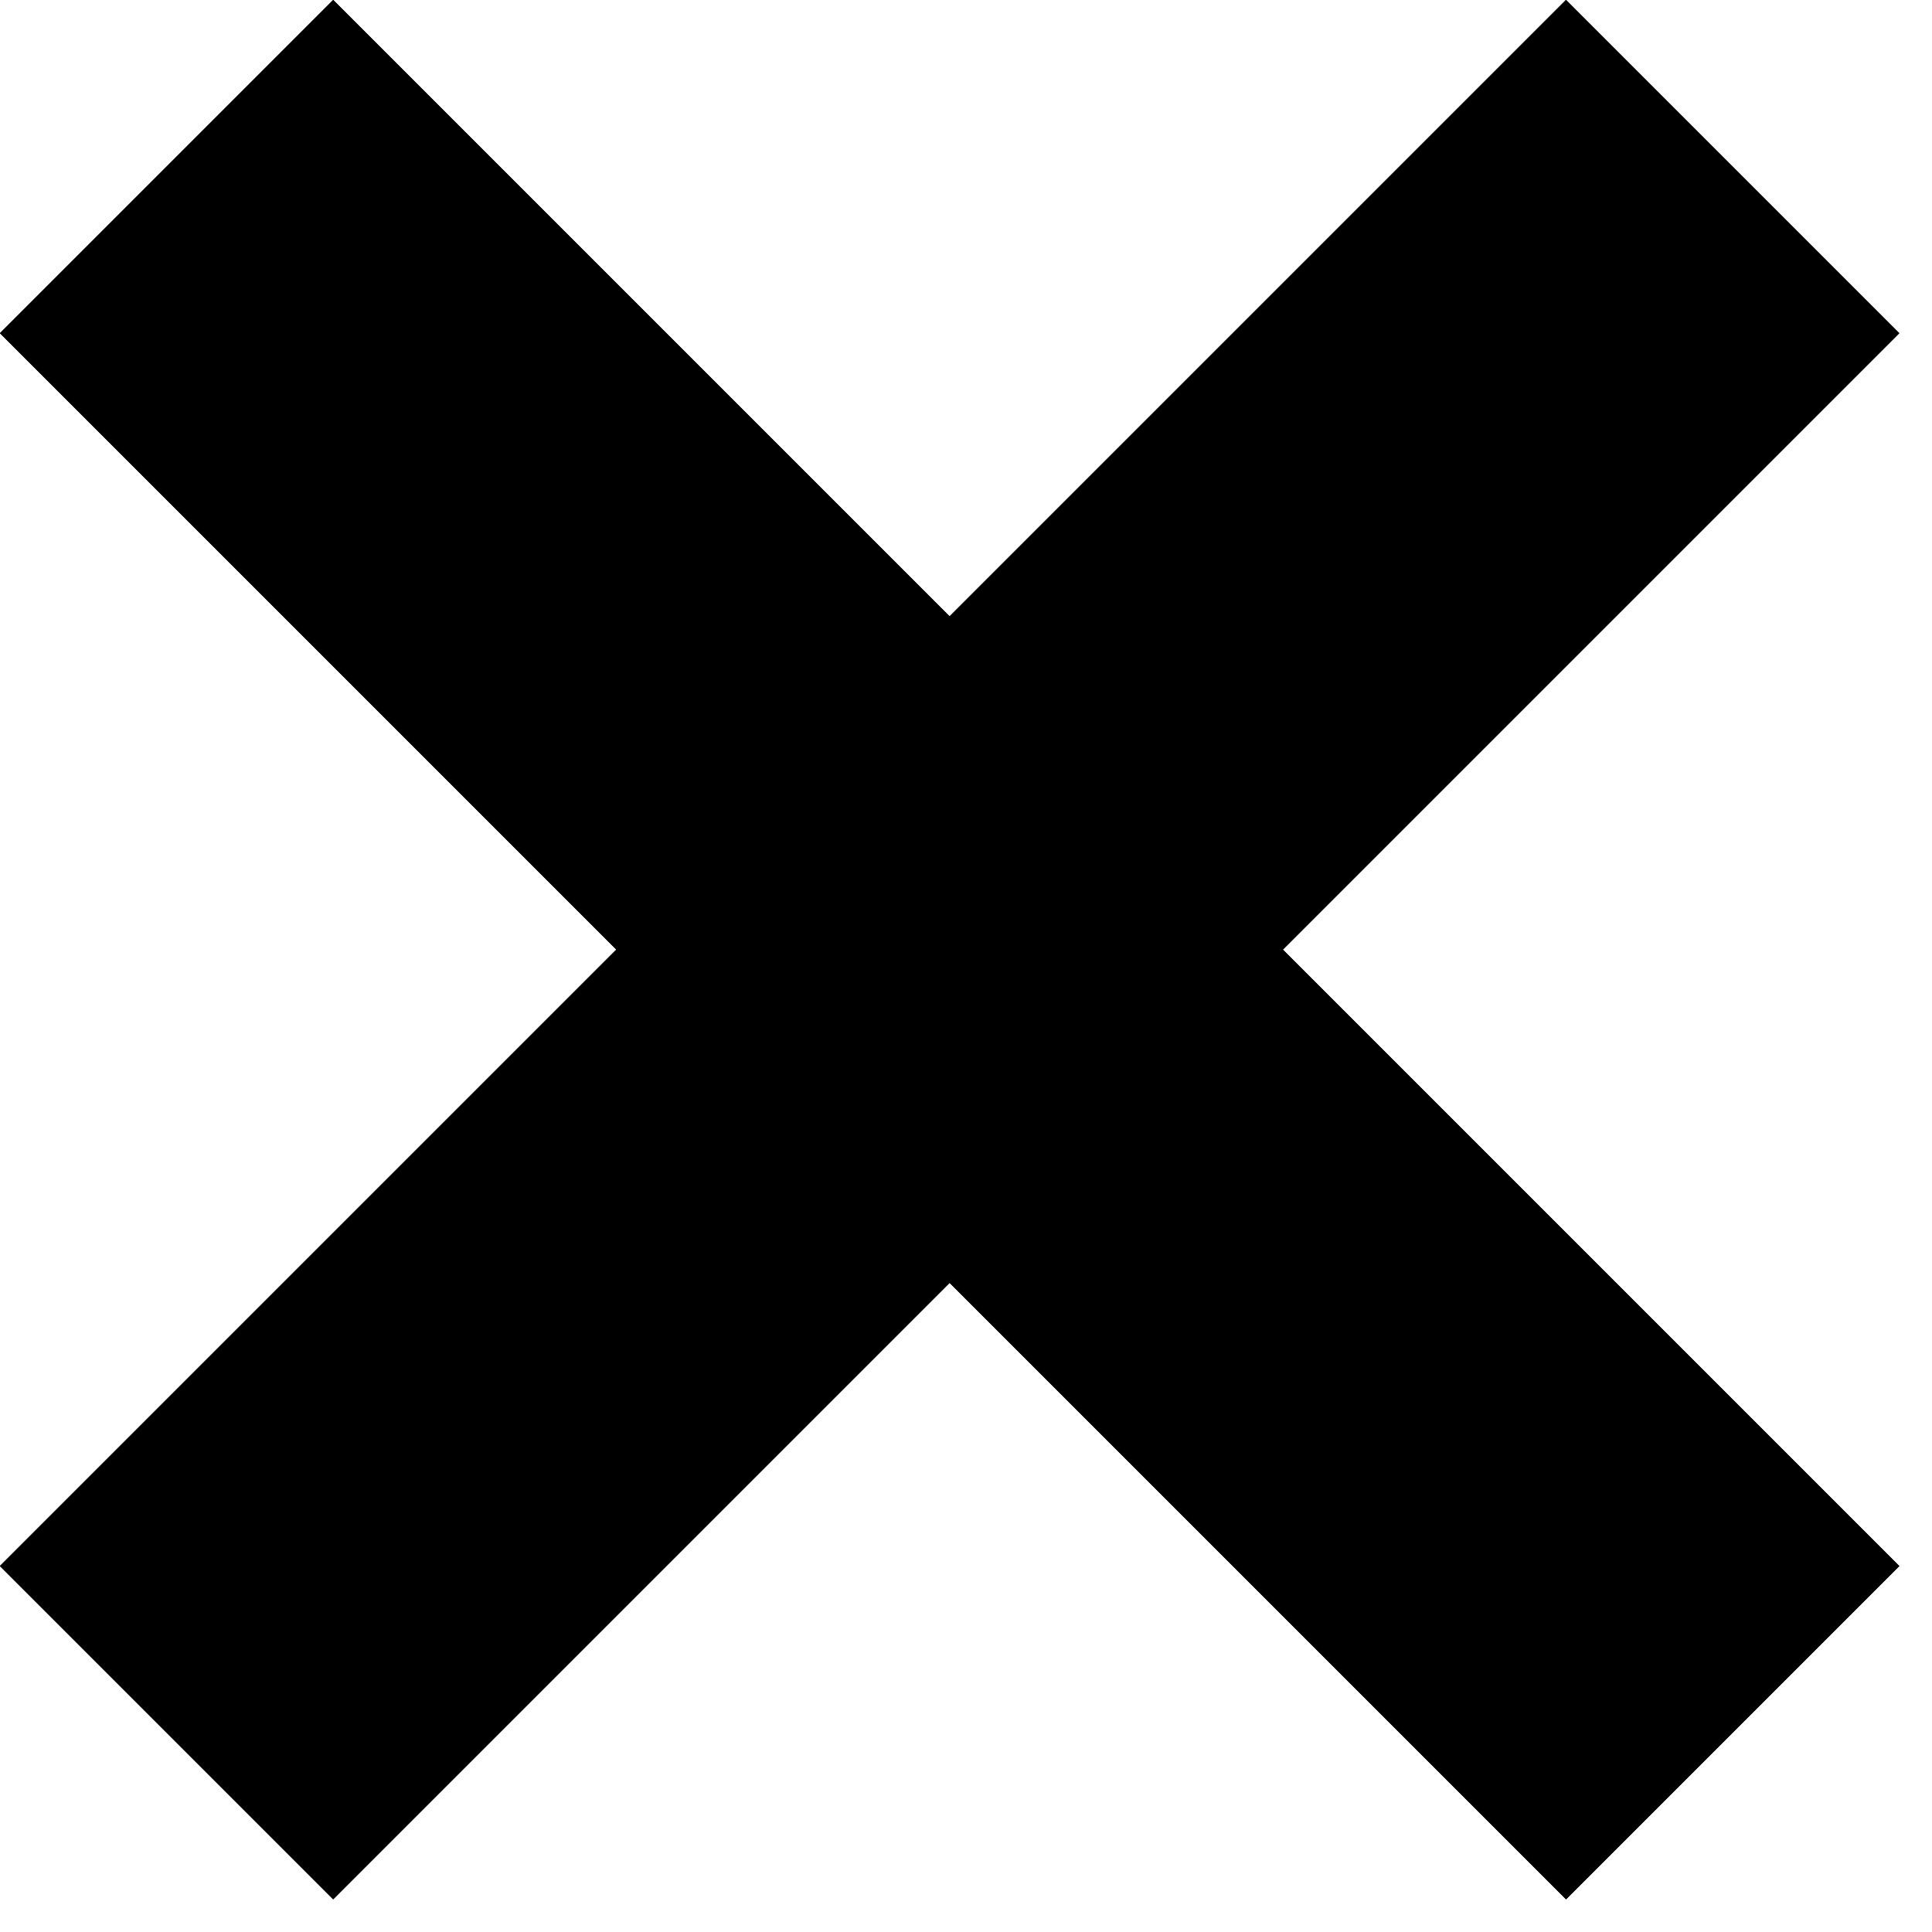 <svg width="41" height="41" viewBox="0 0 41 41" fill="none" xmlns="http://www.w3.org/2000/svg">
<rect x="40.305" y="33.234" width="10" height="47" transform="rotate(135 40.305 33.234)" fill="black"/>
<rect x="40.305" y="33.234" width="10" height="47" transform="rotate(135 40.305 33.234)" fill="black"/>
<rect x="40.305" y="33.234" width="10" height="47" transform="rotate(135 40.305 33.234)" fill="black"/>
<rect x="7.07" y="40.305" width="10" height="47" transform="rotate(-135 7.07 40.305)" fill="black"/>
<rect x="7.07" y="40.305" width="10" height="47" transform="rotate(-135 7.07 40.305)" fill="black"/>
<rect x="7.07" y="40.305" width="10" height="47" transform="rotate(-135 7.07 40.305)" fill="black"/>
</svg>
